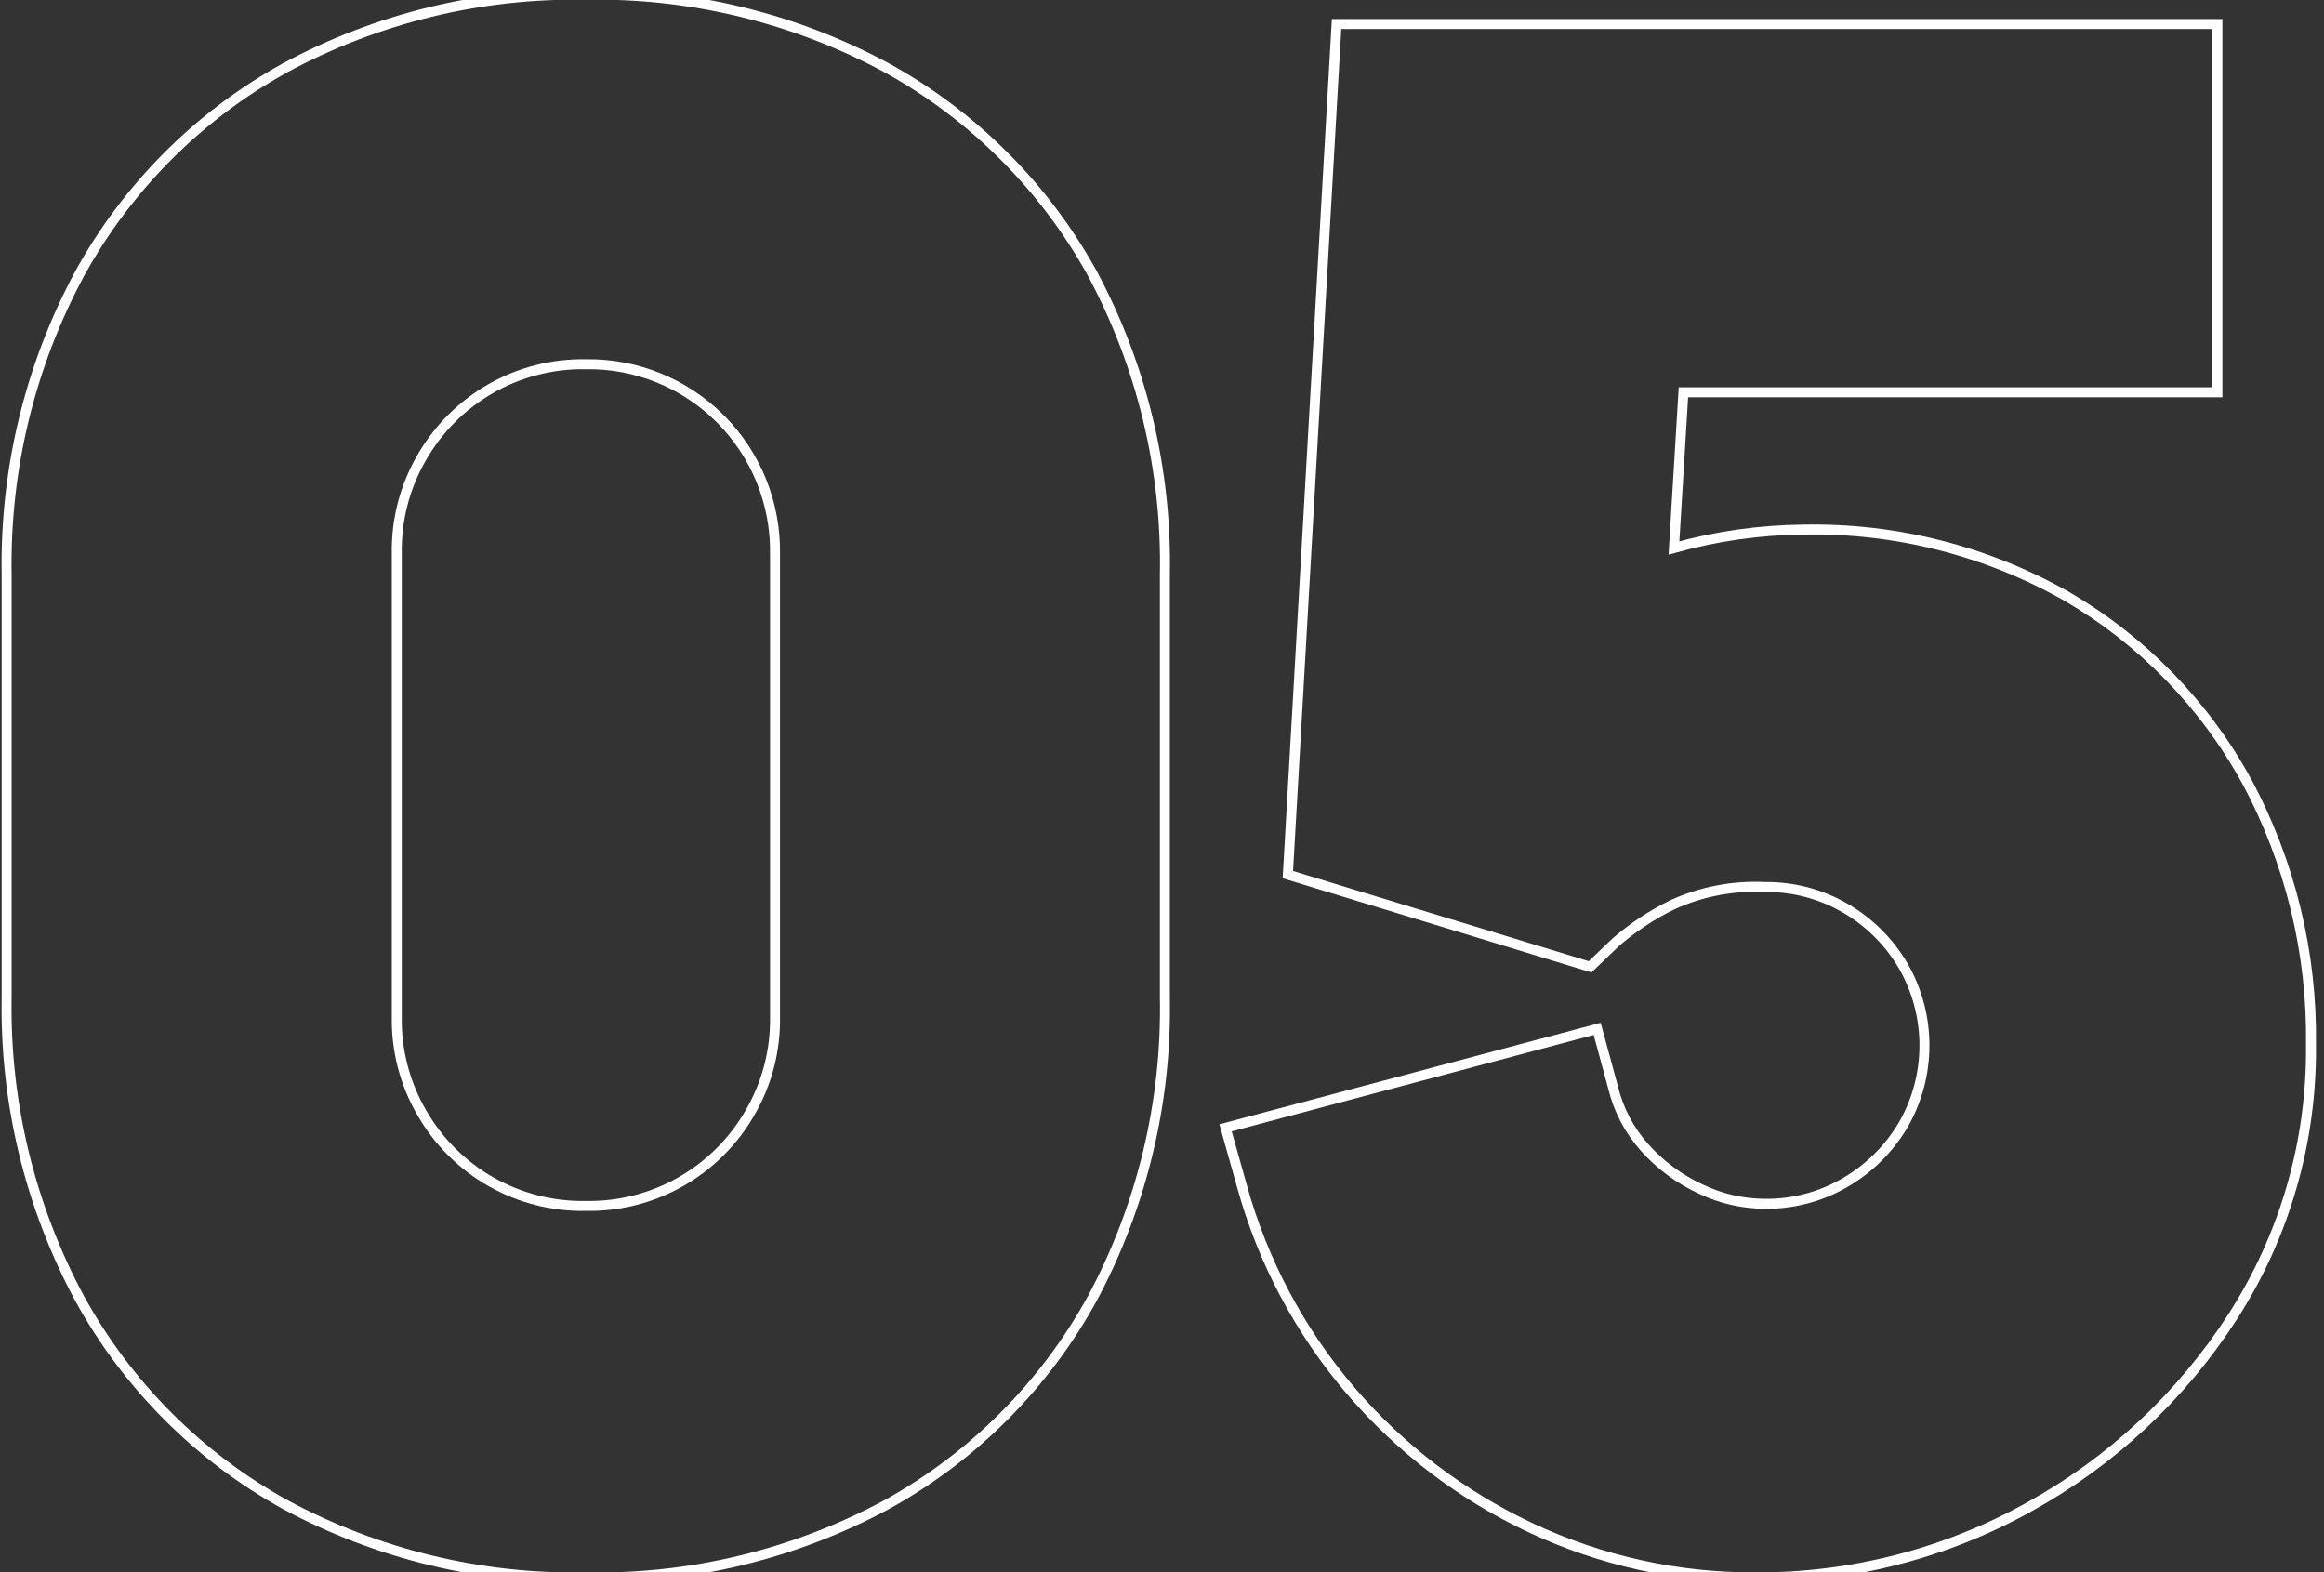 <?xml version="1.0" encoding="UTF-8"?>
<svg preserveAspectRatio="xMidYMid slice" xmlns="http://www.w3.org/2000/svg" width="68px" height="46px" viewBox="0 0 233 161" fill="none">
  <rect x="0" y="0" width="233" height="161" fill="#333333" stroke="none"/>
  <g clip-path="url(#clip0)">
    <path d="M88.965 8.526C79.683 3.5 69.262 0.966 58.714 1.169C48.184 0.975 37.783 3.509 28.517 8.526C19.889 13.311 12.78 20.437 8.007 29.086C3.001 38.375 0.473 48.802 0.667 59.358V101.615C0.471 112.18 2.999 122.616 8.007 131.914C12.785 140.583 19.908 147.724 28.557 152.514C37.816 157.509 48.202 160.029 58.714 159.831C69.249 160.04 79.66 157.52 88.939 152.514C97.587 147.724 104.71 140.583 109.489 131.914C114.482 122.612 116.996 112.176 116.788 101.615V59.358C116.999 48.797 114.485 38.36 109.489 29.059C104.707 20.418 97.595 13.302 88.965 8.526V8.526ZM77.703 103.568C77.769 106.956 76.906 110.297 75.208 113.226C73.55 116.122 71.148 118.518 68.251 120.165C65.355 121.812 62.071 122.65 58.741 122.59C55.411 122.654 52.124 121.818 49.227 120.171C46.33 118.523 43.928 116.125 42.274 113.226C40.576 110.297 39.713 106.956 39.779 103.568V57.231C39.713 53.843 40.576 50.502 42.274 47.573C43.932 44.678 46.334 42.281 49.23 40.634C52.127 38.987 55.411 38.15 58.741 38.209C61.24 38.171 63.722 38.637 66.039 39.578C68.356 40.519 70.46 41.916 72.228 43.688C73.997 45.459 75.392 47.568 76.333 49.889C77.273 52.211 77.739 54.699 77.703 57.204V103.568Z" stroke="white" stroke-miterlimit="10"></path>
    <path d="M225.222 79.972C221.002 72.277 214.769 65.881 207.194 61.471C199.157 56.913 190.045 54.603 180.813 54.783C176.423 54.825 172.057 55.446 167.829 56.629L168.776 41.018H222.313V4.098H134.002L129.118 89.375L159.422 98.619L161.958 96.184C163.681 94.685 165.592 93.417 167.642 92.412C170.567 91.071 173.771 90.456 176.983 90.62C179.793 90.589 182.559 91.319 184.989 92.733C187.404 94.127 189.414 96.128 190.821 98.538C192.211 100.96 192.942 103.704 192.942 106.498C192.942 109.291 192.211 112.036 190.821 114.457C189.398 116.864 187.38 118.864 184.963 120.262C182.532 121.676 179.766 122.407 176.956 122.376C174.74 122.37 172.552 121.872 170.551 120.918C168.393 119.929 166.462 118.504 164.88 116.731C163.341 115.01 162.254 112.932 161.717 110.685L160.129 104.839L122.873 114.765L124.527 120.65C126.616 128.19 130.334 135.177 135.416 141.117C140.393 146.923 146.542 151.605 153.457 154.855C160.496 158.164 168.181 159.863 175.955 159.831C185.572 159.884 195.039 157.452 203.444 152.768C211.686 148.215 218.676 141.689 223.794 133.773C229.044 125.657 231.792 116.17 231.694 106.498C231.839 97.246 229.61 88.112 225.222 79.972V79.972Z" stroke="white" stroke-miterlimit="10"></path>
  </g>
  <defs>
    <clipPath id="clip0">
      <rect width="232.348" height="160" fill="white" transform="translate(0 0.5)"></rect>
    </clipPath>
  </defs>
</svg>
